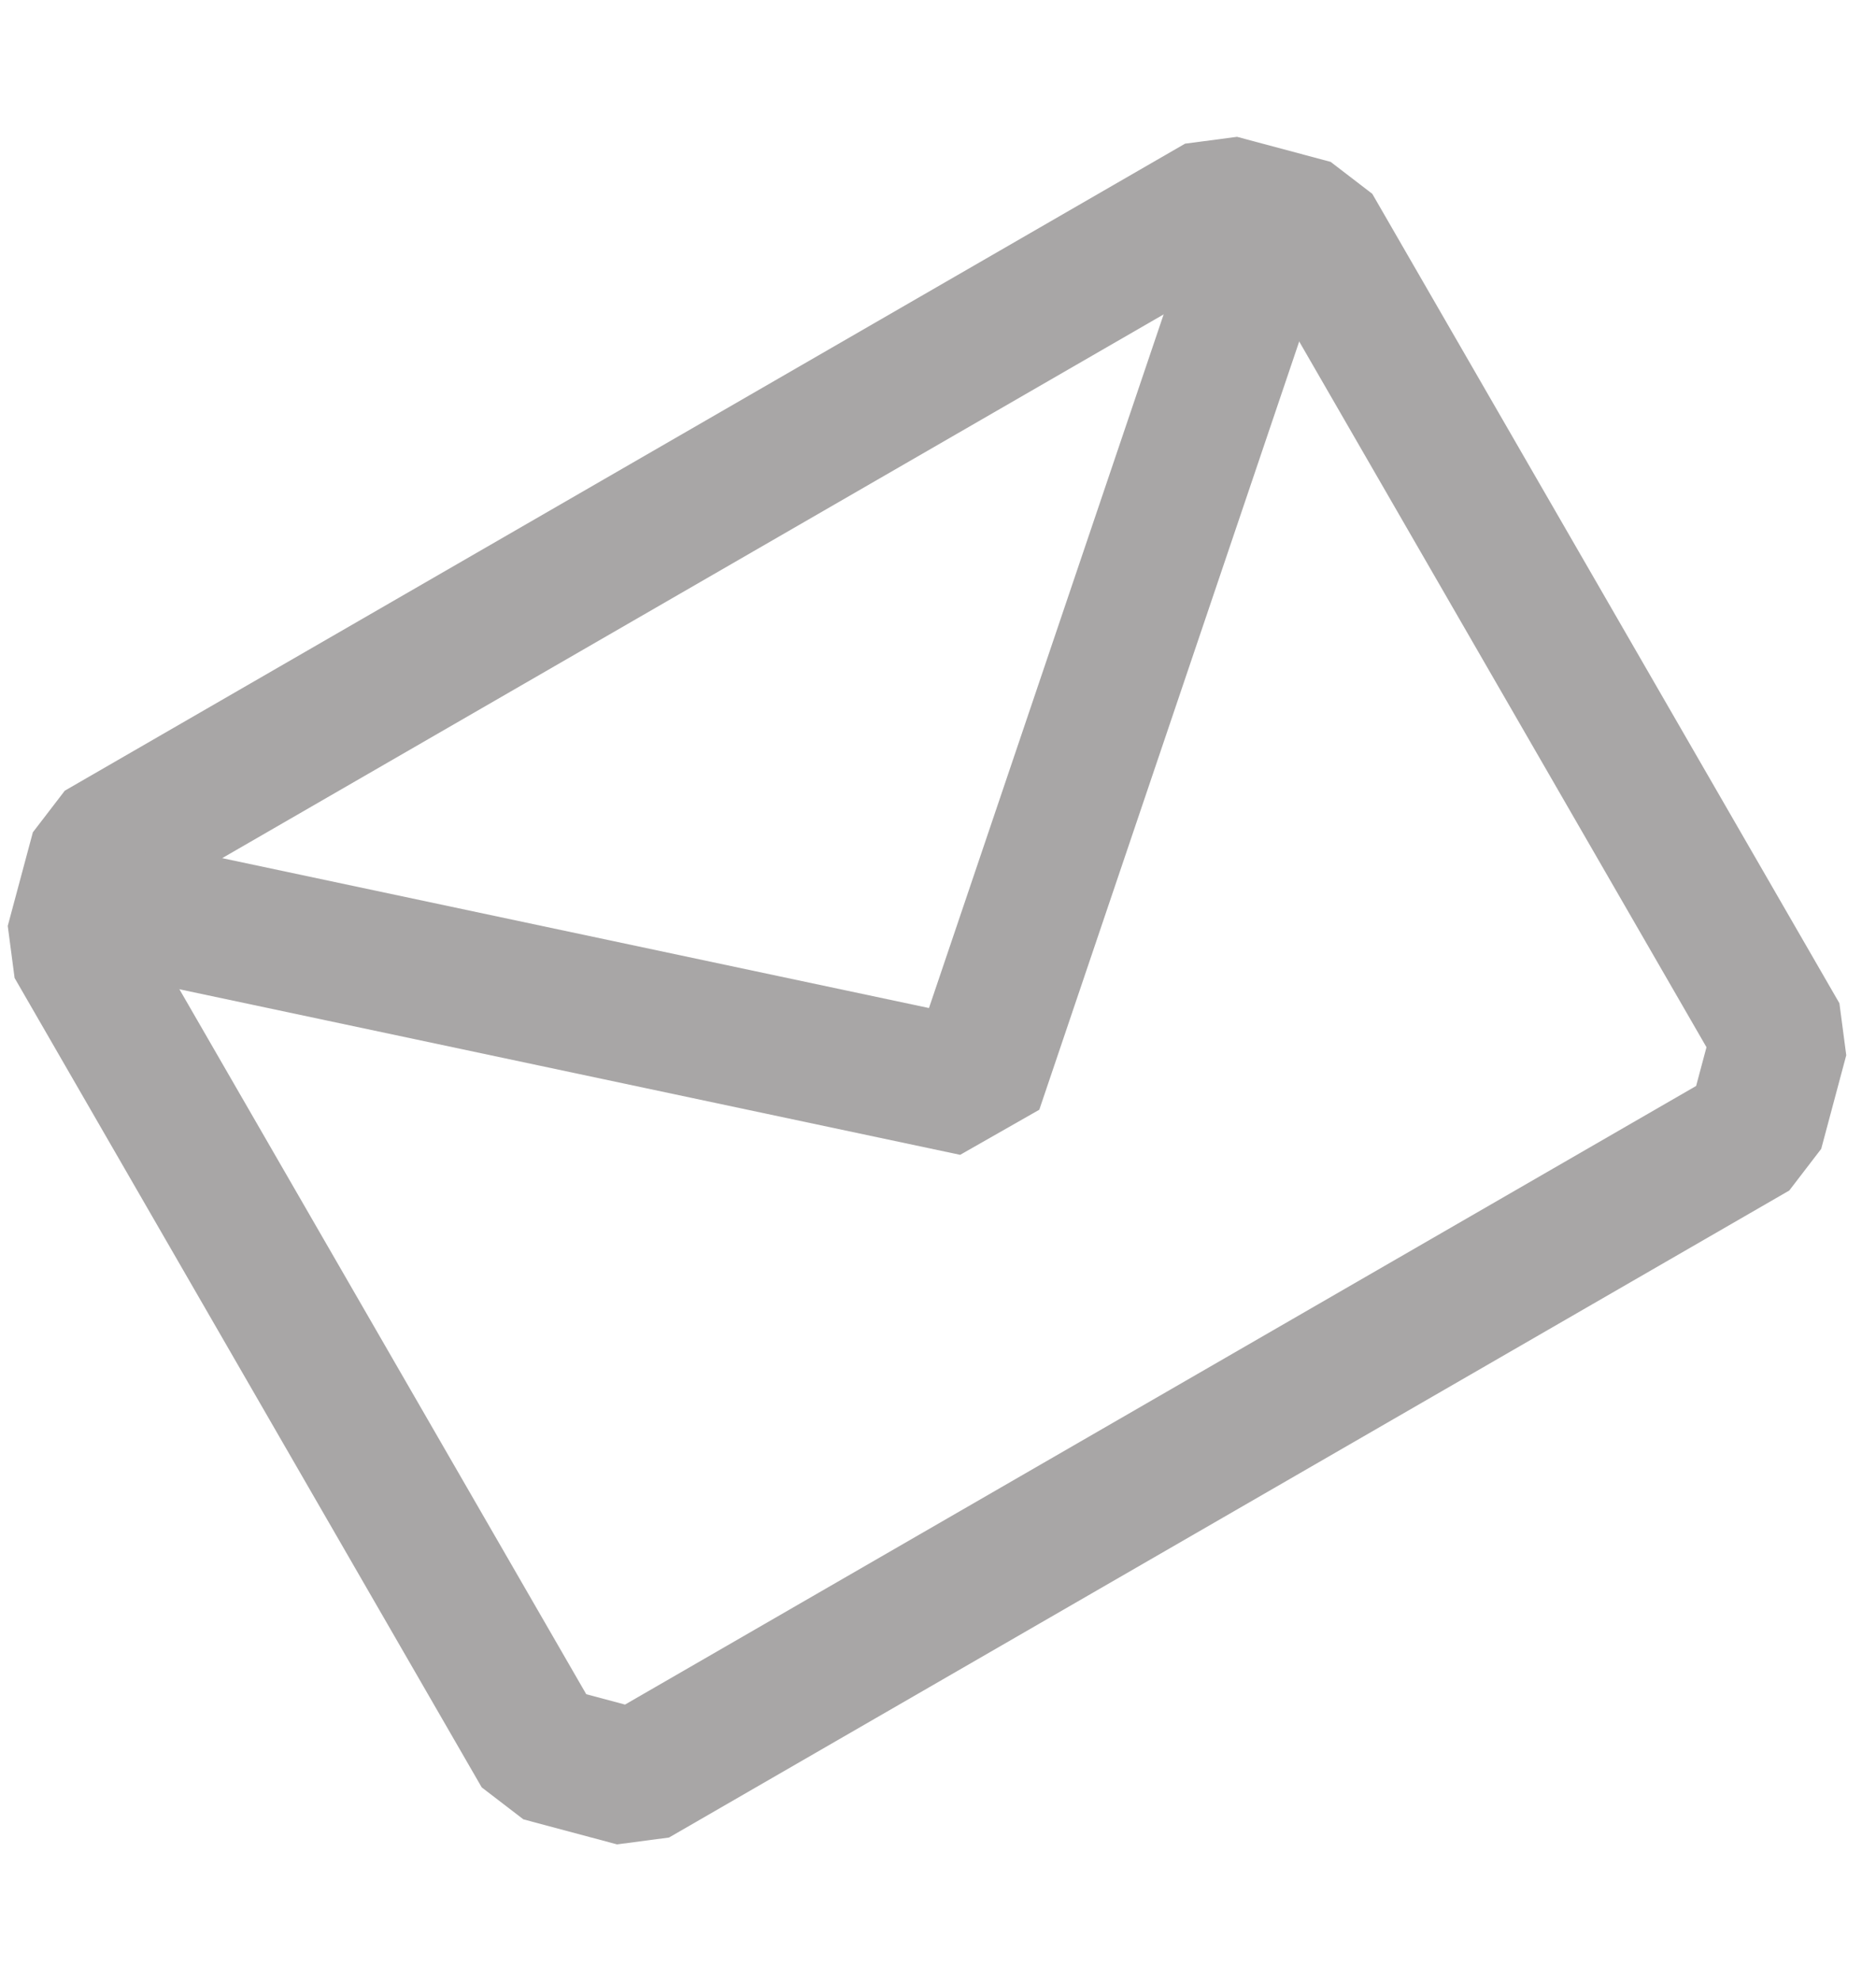 <?xml version="1.0" encoding="UTF-8"?>
<svg width="18" height="19" viewBox="0 0 26 24" fill="none" xmlns="http://www.w3.org/2000/svg">
<path d="M18.196 1.438L16.899 1.091L1.373 10.055L1.025 11.352L7.499 22.566L8.797 22.913L24.323 13.949L24.67 12.652L18.196 1.438Z" stroke="#A8A6A6" stroke-width="1.9" stroke-linejoin="bevel"/>
<path d="M1.848 10.877L13.504 13.348L17.374 1.913" stroke="#A8A6A6" stroke-width="1.9" stroke-linejoin="bevel"/>
</svg>
